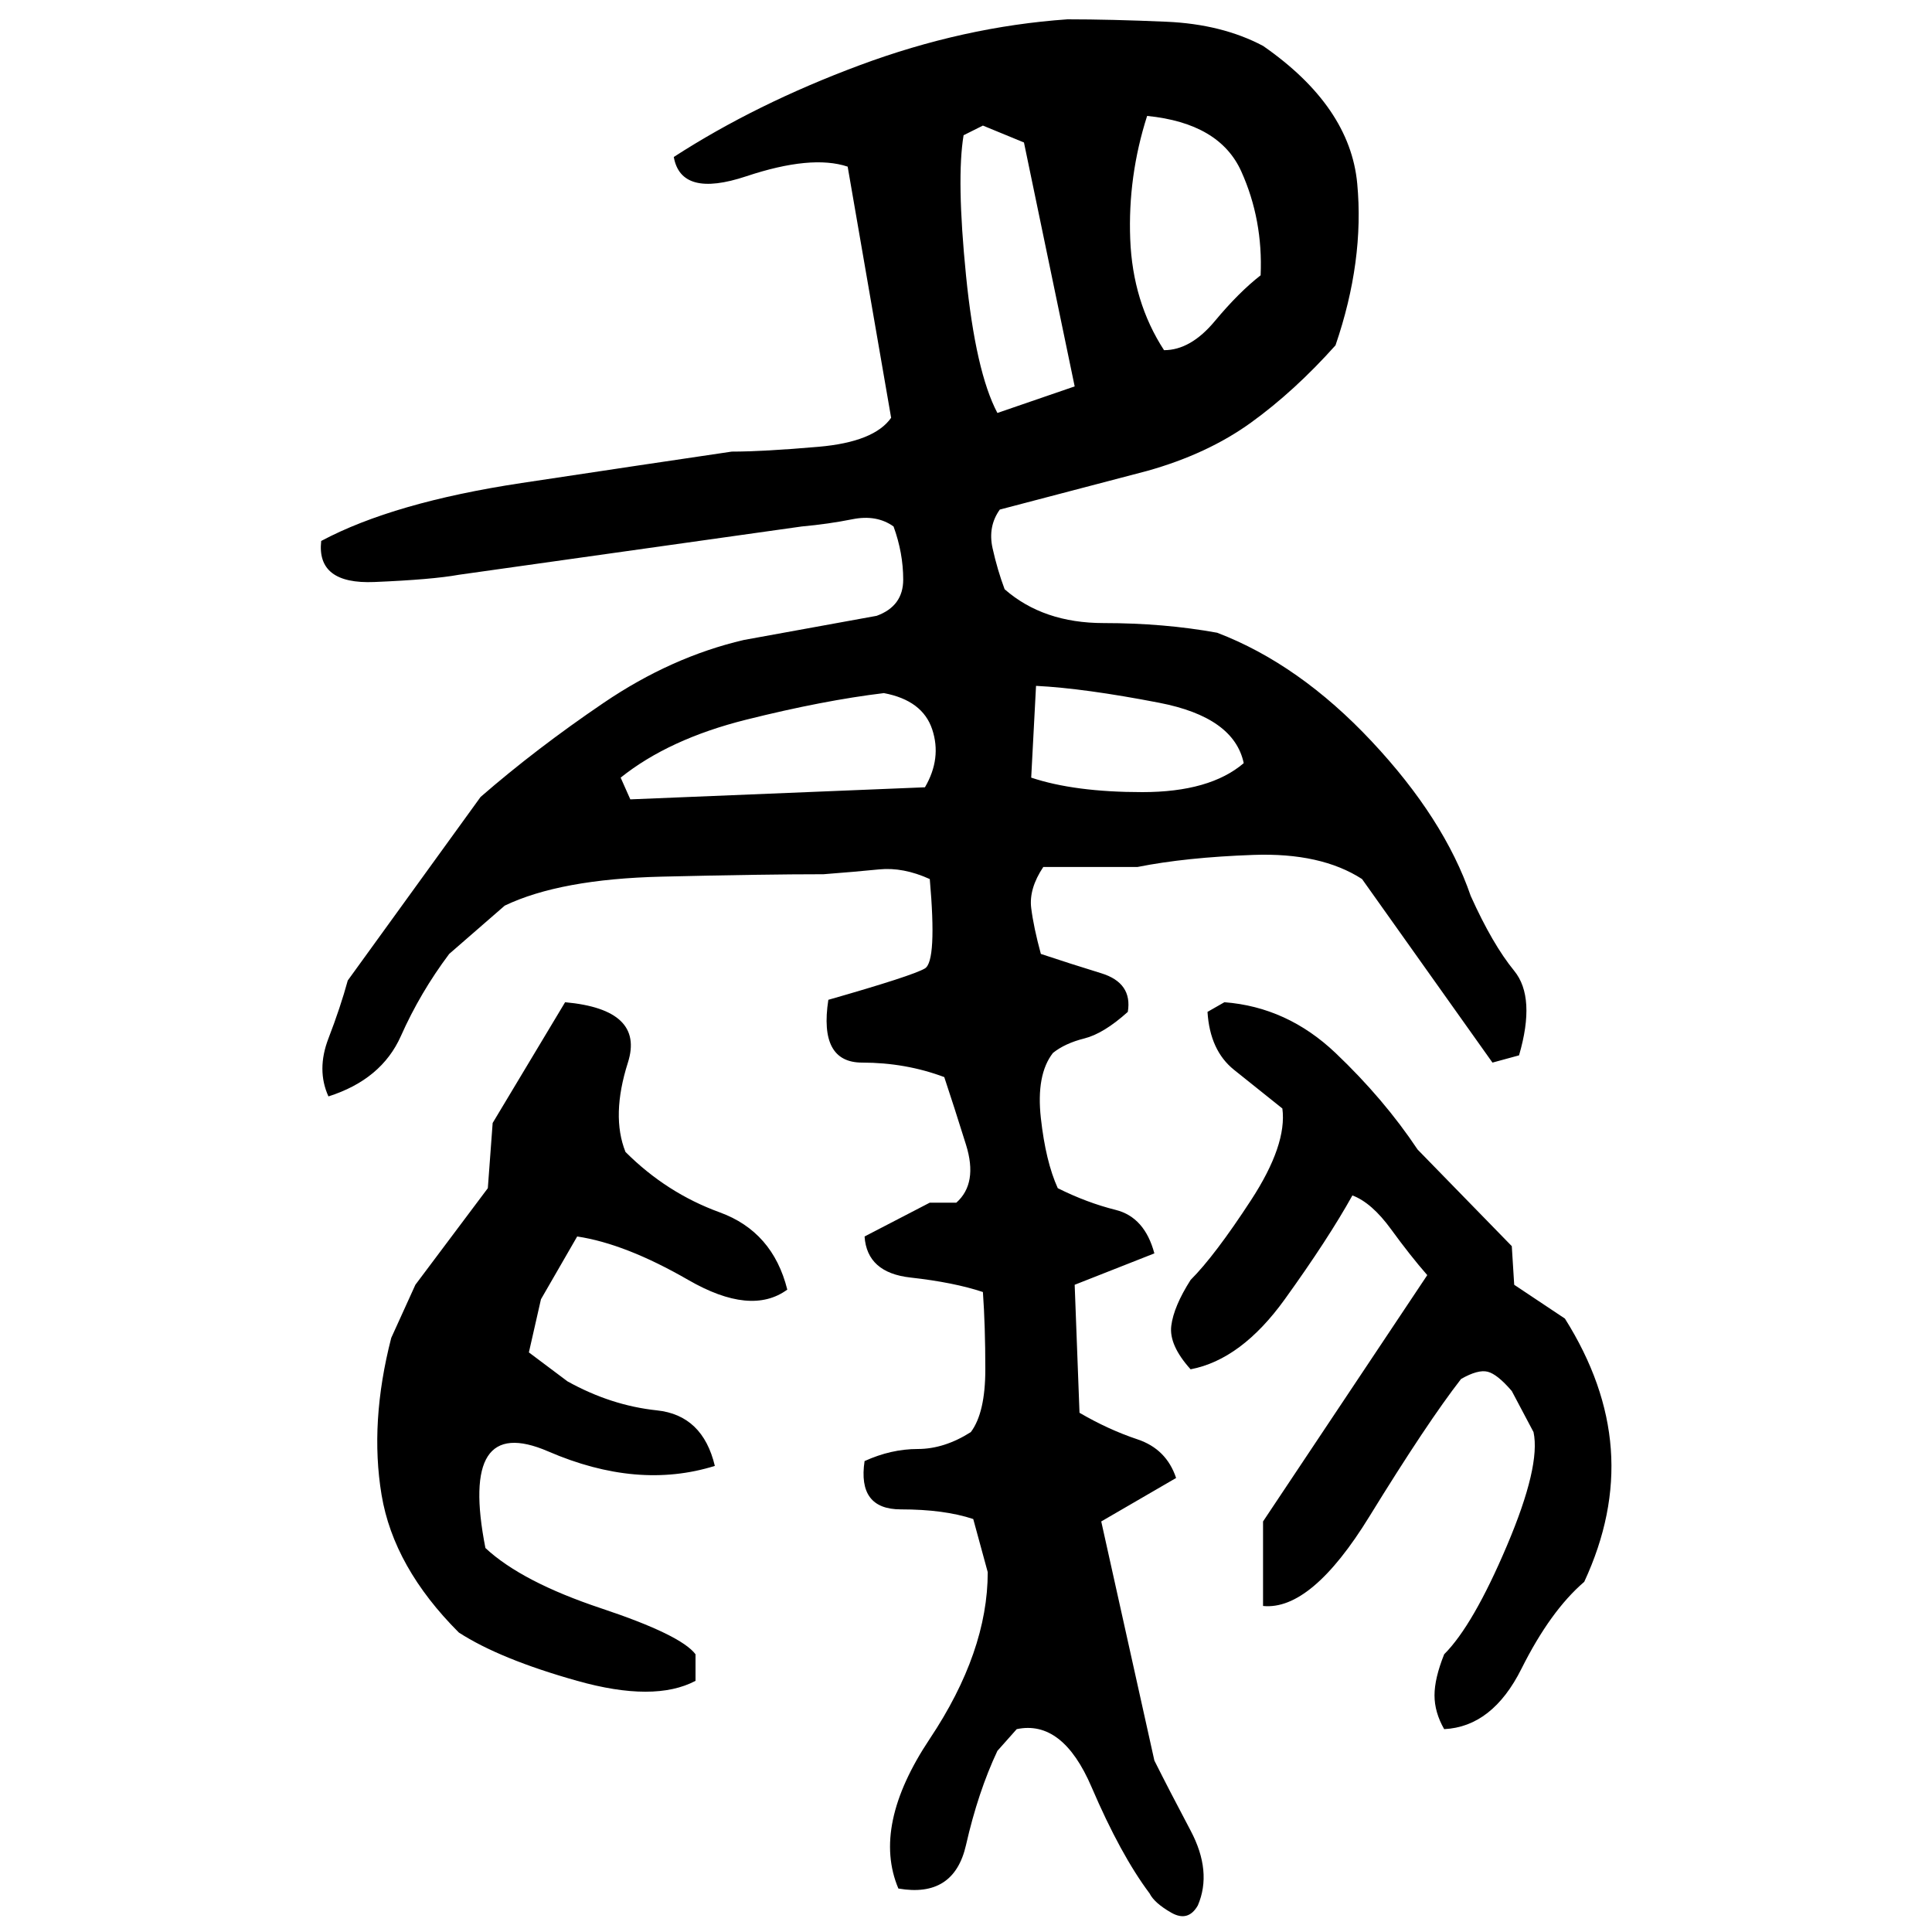 ﻿<?xml version="1.0" encoding="UTF-8" standalone="yes"?>
<svg xmlns="http://www.w3.org/2000/svg" height="100%" version="1.1" width="100%" viewBox="0 0 80 80">
  <g transform="scale(1)">
    <path fill="#000000" d="M44.2 0.8Q46.0 0.8 48.3 0.9T52.3 1.9Q55.9 4.4 56.2 7.6T55.3 14.3Q53.6 16.2 51.8 17.5T47.5 19.5L41.4 21.1Q40.9 21.8 41.1 22.7T41.6 24.4Q43.2 25.8 45.7 25.8T50.4 26.2Q53.8 27.5 56.8 30.7T60.9 37.1Q61.8 39.1 62.7 40.2T62.9 43.7L61.8 44L56.4 36.4Q54.7 35.3 51.9 35.4T47.1 35.9H43.2Q42.6 36.8 42.7 37.6T43.1 39.5Q44.3 39.9 45.6 40.3T46.7 41.9Q45.7 42.8 44.9 43T43.6 43.6Q42.9 44.5 43.1 46.3T43.8 49.2Q45 49.8 46.2 50.1T47.8 51.9L44.5 53.2L44.7 58.5Q45.9 59.2 47.1 59.6T48.7 61.2L45.6 63L47.8 72.9Q48.4 74.1 49.3 75.8T49.6 78.9Q49.2 79.6 48.5 79.2T47.6 78.4Q46.4 76.8 45.2 74T42.1 71.6L41.3 72.5Q40.5 74.2 40 76.4T37.2 78.2Q36.1 75.6 38.5 72.0T40.9 65.1L40.3 62.9Q39.1 62.5 37.3 62.5T35.8 60.5Q36.9 60.0 38 60.0T40.2 59.3Q40.8 58.5 40.8 56.7T40.7 53.5Q39.5 53.1 37.7 52.9T35.8 51.2L38.5 49.8H39.6Q40.5 49.0 40 47.4T39.1 44.6Q37.5 44.0 35.7 44.0T34.3 41.4Q37.8 40.4 38.3 40.1T38.5 36.4Q37.4 35.9 36.4 36T34.1 36.2Q31.6 36.2 27.4 36.3T20.9 37.5L18.6 39.5Q17.4 41.1 16.6 42.9T13.6 45.4Q13.1 44.3 13.6 43T14.4 40.6L19.9 33.0Q22.2 31 25 29.1T30.8 26.5L36.3 25.5Q37.4 25.1 37.4 24.0T37 21.8Q36.3 21.3 35.3 21.5T33.2 21.8L19.0 23.8Q17.9 24 15.5 24.1T13.3 22.4Q16.3 20.8 21.6 20T30.3 18.7Q31.6 18.7 33.9 18.5T36.9 17.3L35.1 6.9Q33.6 6.4 30.9 7.3T27.9 6.5Q31.3 4.3 35.6 2.7T44.2 0.8ZM46.7 7.3T46.8 9.9T48.2 14.5Q49.3 14.5 50.3 13.3T52.2 11.4Q52.3 9.1 51.4 7.1T47.5 4.8Q46.7 7.3 46.8 9.9ZM39.9 5.6Q39.6 7.4 40 11.4T41.3 17.1L44.5 16.0L42.4 5.9L40.7 5.2L39.9 5.6ZM42.7 32.2Q44.5 32.8 47.3 32.8T51.5 31.6Q51.1 29.7 48 29.1T42.9 28.4L42.7 32.2ZM34.1 29.0T30.9 29.8T25.7 32.2L26.1 33.1L38.3 32.6Q39.0 31.4 38.6 30.2T36.6 28.7Q34.1 29.0 30.9 29.8ZM23.4 41.5Q26.7 41.8 26.0 44T25.9 47.7Q27.6 49.4 29.8 50.2T32.6 53.4Q31.1 54.5 28.5 53.0T23.9 51.2L22.4 53.8L21.9 56.0L23.5 57.2Q25.3 58.2 27.2 58.4T29.6 60.7Q26.4 61.7 22.7 60.1T20.1 64.1Q21.6 65.5 24.9 66.6T28.8 68.5V69.6Q27.1 70.5 23.9 69.6T19.0 67.6Q16.3 64.9 15.8 61.9T16.2 55.4L17.2 53.2L20.2 49.2L20.4 46.5L23.4 41.5ZM50.7 41.5Q53.3 41.7 55.3 43.6T58.7 47.6L62.6 51.6L62.7 53.2L64.8 54.6Q66.5 57.3 66.7 60.0T65.6 65.5Q64.2 66.7 63.0 69.1T59.8 71.6Q59.4 70.9 59.4 70.2T59.8 68.5Q61 67.3 62.4 64T63.5 59.3L62.6 57.6Q62.0 56.9 61.6 56.8T60.5 57.1Q59.1 58.9 56.7 62.8T52.3 66.5V63L59.1 52.8Q58.4 52 57.6 50.9T56 49.5Q55.0 51.3 53.2 53.8T49.3 56.7Q48.4 55.7 48.5 54.9T49.3 53.0Q50.3 52 51.8 49.7T53.1 45.9Q52.1 45.1 51.1 44.3T50.0 41.9L50.7 41.5Z" />
  </g>
</svg>
